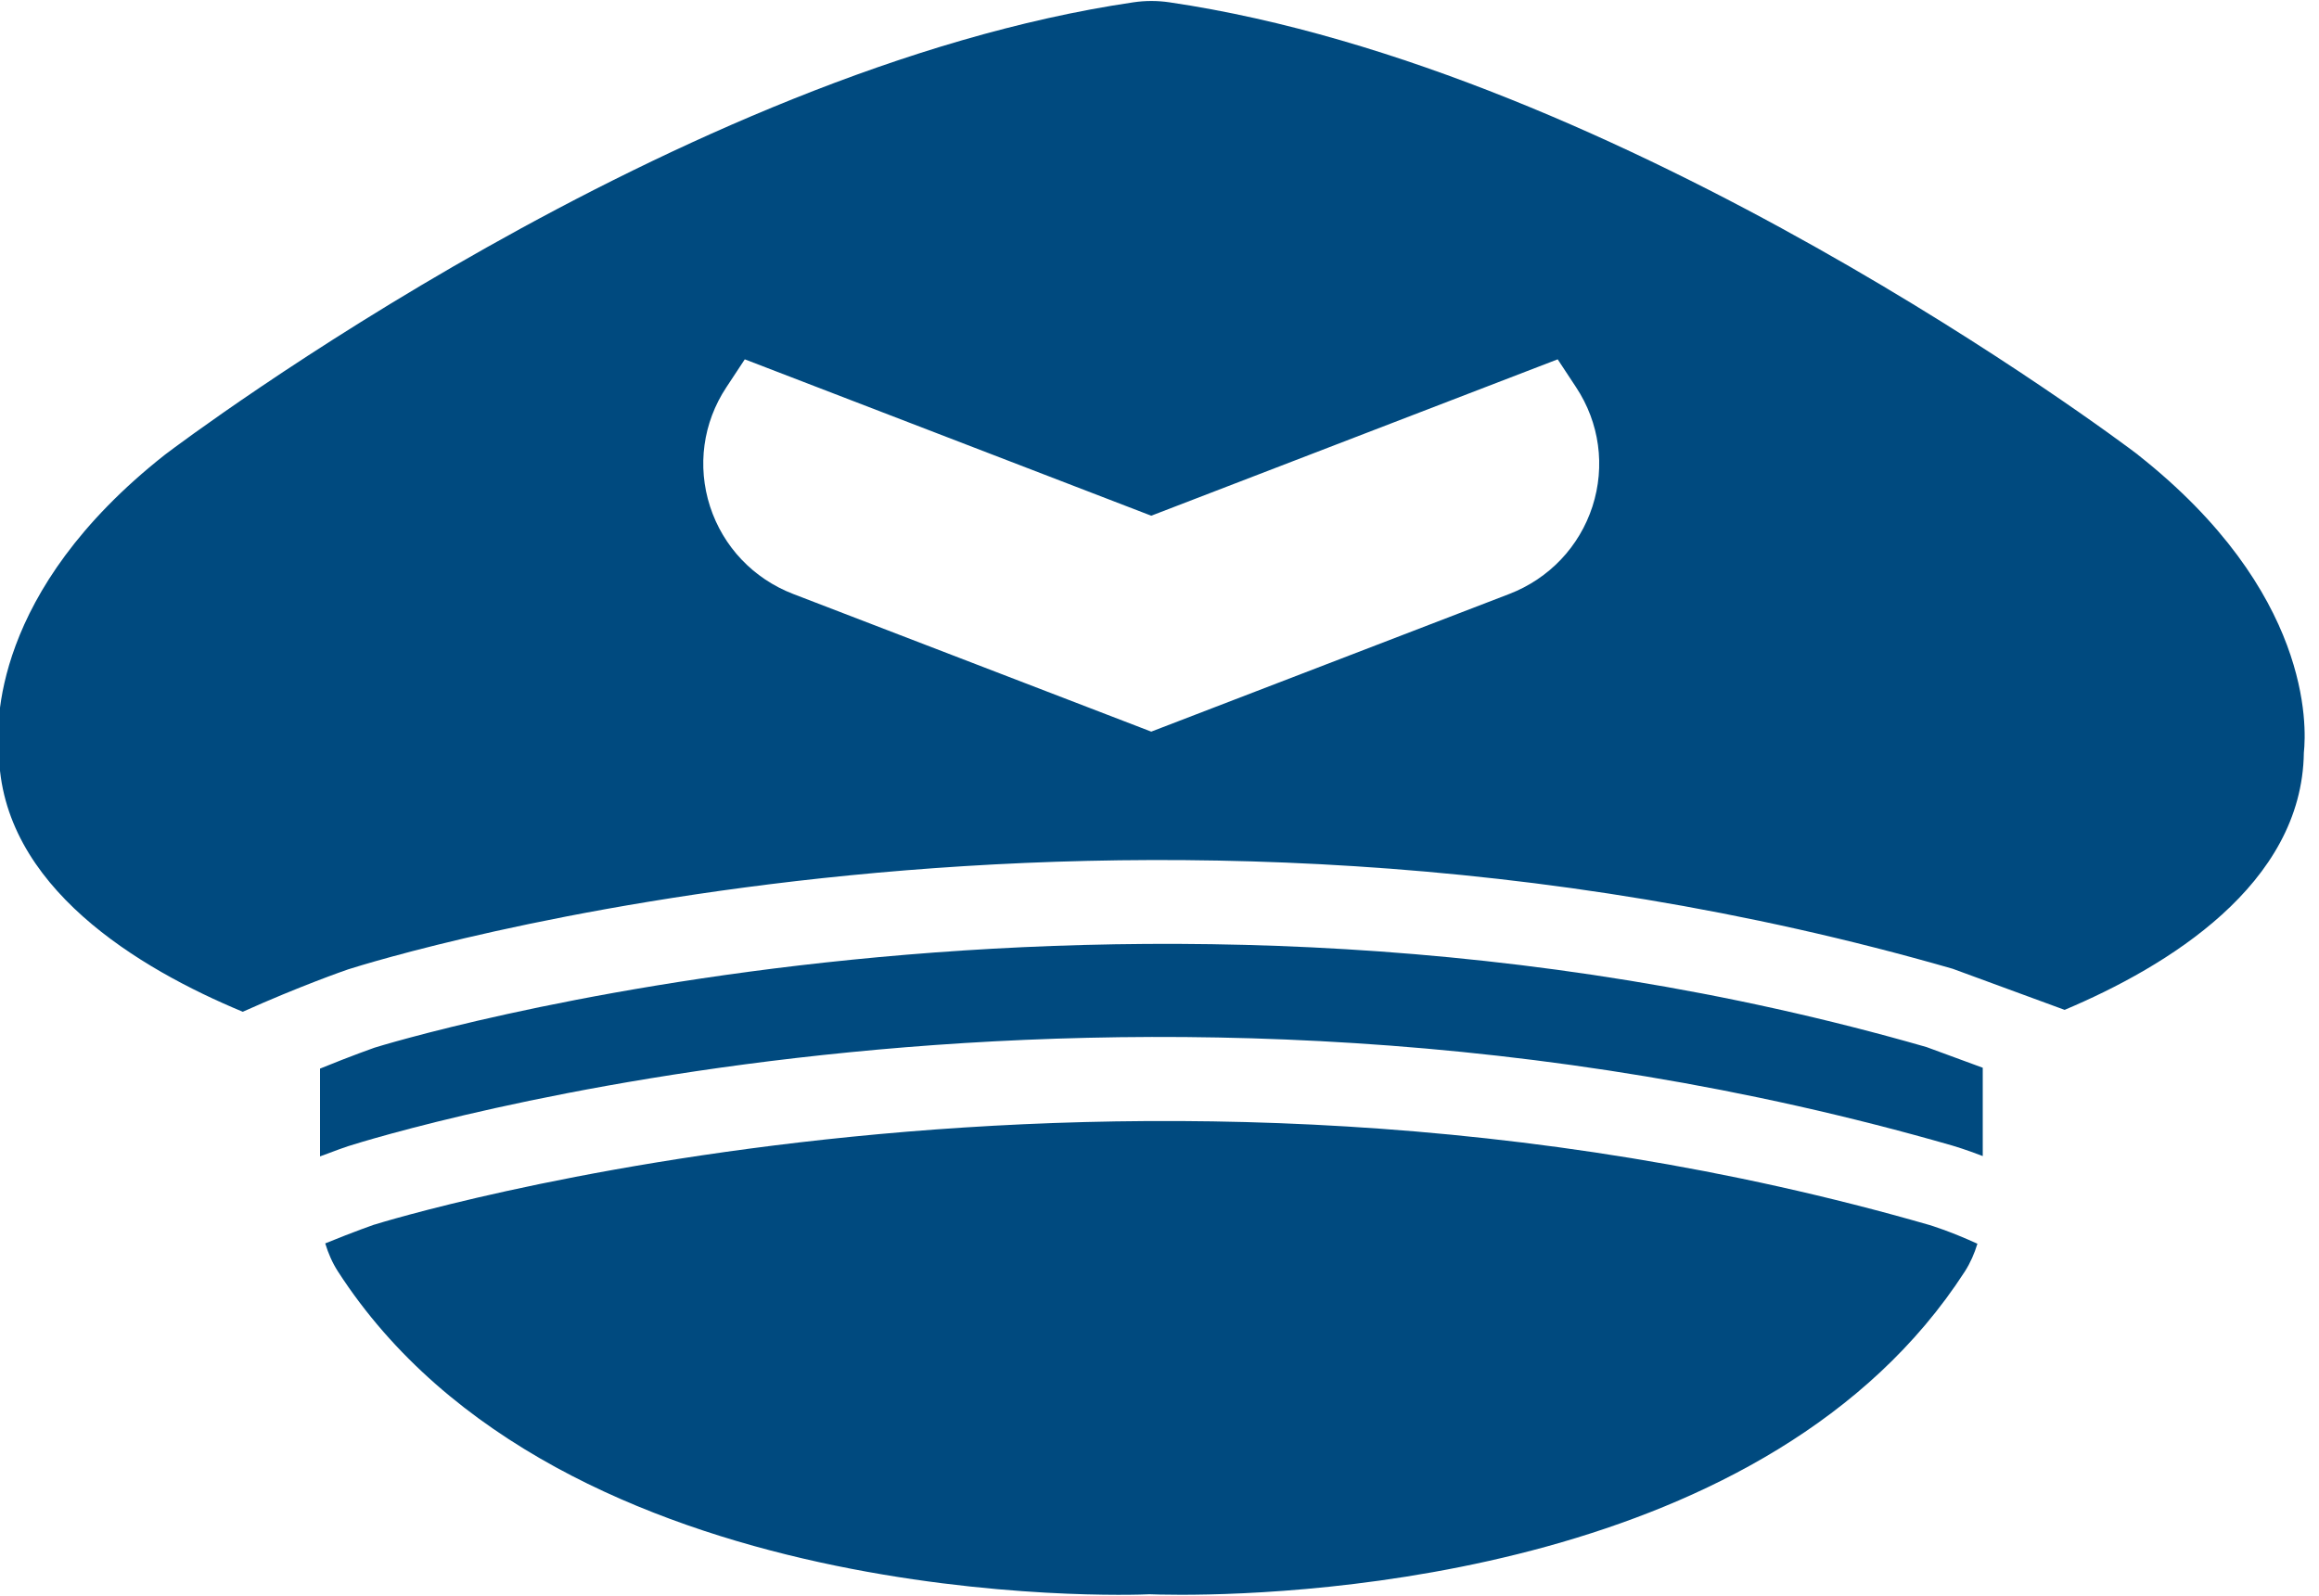 <svg width="77" height="53" viewBox="0 0 77 53" fill="none" xmlns="http://www.w3.org/2000/svg">
<g clip-path="url(#clip0_15_2006)">
<path d="M12.434 34.796C12.424 34.801 11.694 35.054 10.626 35.491V38.407C11.153 38.206 11.496 38.087 11.556 38.068C12.613 37.732 37.19 30.087 64.832 38.049C64.887 38.065 65.264 38.176 65.835 38.396V35.462L63.969 34.776C37.263 27.089 12.681 34.72 12.434 34.796Z" fill="#004A7F"/>
<path d="M12.429 40.671C12.416 40.675 11.776 40.898 10.799 41.296C10.898 41.624 11.035 41.939 11.219 42.225C18.59 53.65 37.497 52.986 38.17 52.949C38.268 52.953 38.634 52.966 39.216 52.966C43.404 52.966 58.767 52.26 65.243 42.225C65.424 41.942 65.559 41.632 65.658 41.307C64.743 40.888 64.078 40.688 64.062 40.684C37.26 32.962 12.678 40.593 12.431 40.673L12.429 40.671Z" fill="#004A7F"/>
<path d="M70.986 15.102L70.965 15.085C70.277 14.564 53.944 2.301 38.831 0.077C38.43 0.018 38.03 0.018 37.632 0.077C22.518 2.302 6.184 14.564 5.475 15.103C-0.292 19.65 -0.129 24.13 -0.036 24.997C0.023 29.448 4.636 32.181 8.061 33.603C9.955 32.752 11.433 32.238 11.559 32.195C12.617 31.857 37.187 24.209 64.837 32.175L68.554 33.54C71.96 32.102 76.439 29.381 76.497 24.999C76.591 24.131 76.753 19.652 70.986 15.104V15.102ZM52.876 16.82C52.442 18.158 51.435 19.218 50.114 19.727L38.226 24.299L26.337 19.727C25.015 19.218 24.01 18.159 23.576 16.82C23.144 15.483 23.339 14.04 24.117 12.864L24.73 11.934L38.226 17.128L51.721 11.934L52.334 12.864C53.111 14.04 53.308 15.482 52.876 16.82Z" fill="#004A7F"/>
</g>
<defs>
<clipPath id="clip0_15_2006">
<rect width="77" height="53" fill="white"/>
</clipPath>
</defs>
</svg>
